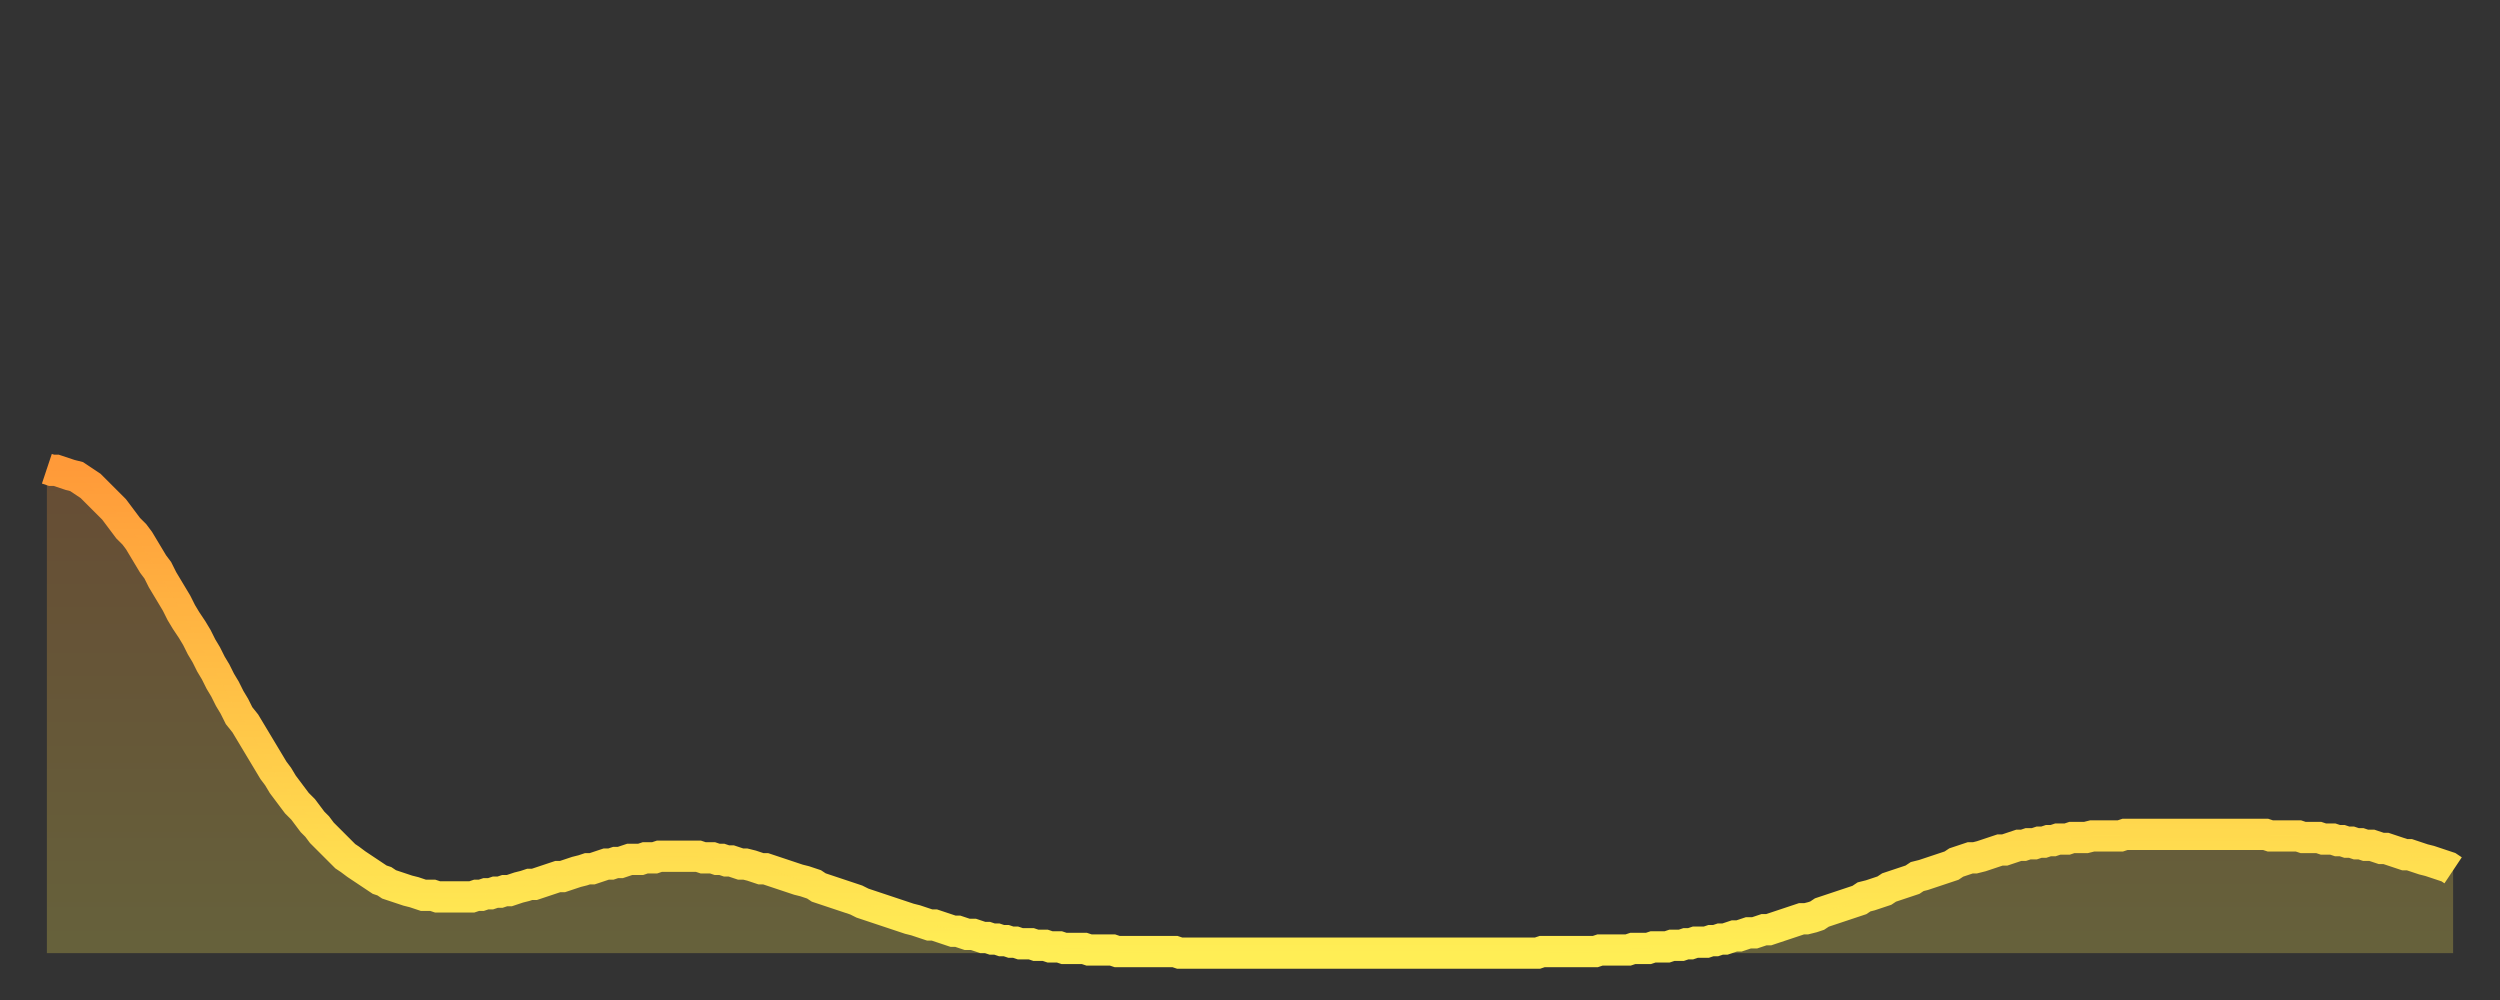 <?xml version="1.0" encoding="utf-8" ?>
<svg baseProfile="full" height="64" version="1.1" width="160" xmlns="http://www.w3.org/2000/svg" xmlns:ev="http://www.w3.org/2001/xml-events" xmlns:xlink="http://www.w3.org/1999/xlink"><rect width="100%" height="100%" fill="#333333" stroke="none"/><defs><linearGradient id="id748444" x1="0" x2="0" y1="0" y2="1"><stop offset="0%" stop-color="#ff9a39" /><stop offset="50%" stop-color="#ffc447" /><stop offset="100%" stop-color="#ffee55" /></linearGradient></defs><g transform="translate(3,3)"><g><path d="M 0.0 27.0 0.3 27.1 0.6 27.1 0.9 27.2 1.2 27.3 1.5 27.4 1.9 27.5 2.2 27.7 2.5 27.9 2.8 28.1 3.1 28.4 3.4 28.7 3.7 29.0 4.0 29.3 4.3 29.6 4.6 30.0 4.9 30.4 5.2 30.8 5.6 31.2 5.9 31.6 6.2 32.1 6.5 32.6 6.8 33.1 7.1 33.5 7.4 34.1 7.7 34.6 8.0 35.1 8.3 35.6 8.6 36.2 8.9 36.7 9.3 37.3 9.6 37.8 9.9 38.4 10.2 38.9 10.5 39.5 10.8 40.0 11.1 40.6 11.4 41.1 11.7 41.7 12.0 42.2 12.3 42.8 12.7 43.3 13.0 43.8 13.3 44.3 13.6 44.8 13.9 45.3 14.2 45.8 14.5 46.3 14.8 46.7 15.1 47.2 15.4 47.6 15.7 48.0 16.0 48.4 16.4 48.8 16.7 49.2 17.0 49.6 17.3 49.9 17.6 50.3 17.9 50.6 18.2 50.9 18.5 51.2 18.8 51.5 19.1 51.8 19.4 52.0 19.8 52.3 20.1 52.5 20.4 52.7 20.7 52.9 21.0 53.1 21.3 53.3 21.6 53.4 21.9 53.6 22.2 53.7 22.5 53.8 22.8 53.9 23.1 54.0 23.5 54.1 23.8 54.2 24.1 54.3 24.4 54.3 24.7 54.3 25.0 54.4 25.3 54.4 25.6 54.4 25.9 54.4 26.2 54.4 26.5 54.4 26.8 54.4 27.2 54.4 27.5 54.3 27.8 54.3 28.1 54.2 28.4 54.2 28.7 54.1 29.0 54.1 29.3 54.0 29.6 54.0 29.9 53.9 30.2 53.8 30.6 53.7 30.9 53.6 31.2 53.6 31.5 53.5 31.8 53.4 32.1 53.3 32.4 53.2 32.7 53.1 33.0 53.1 33.3 53.0 33.6 52.9 33.9 52.8 34.3 52.7 34.6 52.6 34.9 52.6 35.2 52.5 35.5 52.4 35.8 52.3 36.1 52.3 36.4 52.2 36.7 52.2 37.0 52.1 37.3 52.0 37.7 52.0 38.0 52.0 38.3 51.9 38.6 51.9 38.9 51.9 39.2 51.8 39.5 51.8 39.8 51.8 40.1 51.8 40.4 51.8 40.7 51.8 41.0 51.8 41.4 51.8 41.7 51.8 42.0 51.9 42.3 51.9 42.6 51.9 42.9 52.0 43.2 52.0 43.5 52.1 43.8 52.1 44.1 52.2 44.4 52.3 44.7 52.3 45.1 52.4 45.4 52.5 45.7 52.6 46.0 52.6 46.3 52.7 46.6 52.8 46.9 52.9 47.2 53.0 47.5 53.1 47.8 53.2 48.1 53.3 48.5 53.4 48.8 53.5 49.1 53.6 49.4 53.8 49.7 53.9 50.0 54.0 50.3 54.1 50.6 54.2 50.9 54.3 51.2 54.4 51.5 54.5 51.8 54.6 52.2 54.8 52.5 54.9 52.8 55.0 53.1 55.1 53.4 55.2 53.7 55.3 54.0 55.4 54.3 55.5 54.6 55.6 54.9 55.7 55.2 55.8 55.6 55.9 55.9 56.0 56.2 56.1 56.5 56.2 56.8 56.2 57.1 56.3 57.4 56.4 57.7 56.5 58.0 56.6 58.3 56.6 58.6 56.7 58.9 56.8 59.3 56.8 59.6 56.9 59.9 57.0 60.2 57.0 60.5 57.1 60.8 57.1 61.1 57.2 61.4 57.2 61.7 57.3 62.0 57.3 62.3 57.4 62.6 57.4 63.0 57.4 63.3 57.5 63.6 57.5 63.9 57.5 64.2 57.6 64.5 57.6 64.8 57.6 65.1 57.7 65.4 57.7 65.7 57.7 66.0 57.7 66.4 57.7 66.7 57.8 67.0 57.8 67.3 57.8 67.6 57.8 67.9 57.8 68.2 57.8 68.5 57.9 68.8 57.9 69.1 57.9 69.4 57.9 69.7 57.9 70.1 57.9 70.4 57.9 70.7 57.9 71.0 57.9 71.3 57.9 71.6 57.9 71.9 57.9 72.2 57.9 72.5 58.0 72.8 58.0 73.1 58.0 73.5 58.0 73.8 58.0 74.1 58.0 74.4 58.0 74.7 58.0 75.0 58.0 75.3 58.0 75.6 58.0 75.9 58.0 76.2 58.0 76.5 58.0 76.8 58.0 77.2 58.0 77.5 58.0 77.8 58.0 78.1 58.0 78.4 58.0 78.7 58.0 79.0 58.0 79.3 58.0 79.6 58.0 79.9 58.0 80.2 58.0 80.5 58.0 80.9 58.0 81.2 58.0 81.5 58.0 81.8 58.0 82.1 58.0 82.4 58.0 82.7 58.0 83.0 58.0 83.3 58.0 83.6 58.0 83.9 58.0 84.3 58.0 84.6 58.0 84.9 58.0 85.2 58.0 85.5 58.0 85.8 58.0 86.1 58.0 86.4 58.0 86.7 58.0 87.0 58.0 87.3 58.0 87.6 58.0 88.0 58.0 88.3 58.0 88.6 58.0 88.9 58.0 89.2 58.0 89.5 58.0 89.8 58.0 90.1 58.0 90.4 58.0 90.7 58.0 91.0 58.0 91.4 58.0 91.7 58.0 92.0 58.0 92.3 58.0 92.6 58.0 92.9 58.0 93.2 58.0 93.5 58.0 93.8 58.0 94.1 58.0 94.4 58.0 94.7 58.0 95.1 58.0 95.4 58.0 95.7 57.9 96.0 57.9 96.3 57.9 96.6 57.9 96.9 57.9 97.2 57.9 97.5 57.9 97.8 57.9 98.1 57.9 98.4 57.9 98.8 57.9 99.1 57.9 99.4 57.8 99.7 57.8 100.0 57.8 100.3 57.8 100.6 57.8 100.9 57.8 101.2 57.8 101.5 57.7 101.8 57.7 102.2 57.7 102.5 57.7 102.8 57.6 103.1 57.6 103.4 57.6 103.7 57.6 104.0 57.5 104.3 57.5 104.6 57.5 104.9 57.4 105.2 57.4 105.5 57.3 105.9 57.3 106.2 57.3 106.5 57.2 106.8 57.2 107.1 57.1 107.4 57.1 107.7 57.0 108.0 56.9 108.3 56.9 108.6 56.8 108.9 56.7 109.3 56.7 109.6 56.6 109.9 56.5 110.2 56.5 110.5 56.4 110.8 56.3 111.1 56.2 111.4 56.1 111.7 56.0 112.0 55.9 112.3 55.8 112.6 55.8 113.0 55.7 113.3 55.6 113.6 55.4 113.9 55.3 114.2 55.2 114.5 55.1 114.8 55.0 115.1 54.9 115.4 54.8 115.7 54.7 116.0 54.6 116.3 54.4 116.7 54.3 117.0 54.2 117.3 54.1 117.6 54.0 117.9 53.8 118.2 53.7 118.5 53.6 118.8 53.5 119.1 53.4 119.4 53.3 119.7 53.1 120.1 53.0 120.4 52.9 120.7 52.8 121.0 52.7 121.3 52.6 121.6 52.5 121.9 52.4 122.2 52.2 122.5 52.1 122.8 52.0 123.1 51.9 123.4 51.9 123.8 51.8 124.1 51.7 124.4 51.6 124.7 51.5 125.0 51.4 125.3 51.4 125.6 51.3 125.9 51.2 126.2 51.1 126.5 51.1 126.8 51.0 127.2 51.0 127.5 50.9 127.8 50.9 128.1 50.8 128.4 50.8 128.7 50.7 129.0 50.7 129.3 50.7 129.6 50.6 129.9 50.6 130.2 50.6 130.5 50.6 130.9 50.5 131.2 50.5 131.5 50.5 131.8 50.5 132.1 50.5 132.4 50.5 132.7 50.5 133.0 50.4 133.3 50.4 133.6 50.4 133.9 50.4 134.2 50.4 134.6 50.4 134.9 50.4 135.2 50.4 135.5 50.4 135.8 50.4 136.1 50.4 136.4 50.4 136.7 50.4 137.0 50.4 137.3 50.4 137.6 50.4 138.0 50.4 138.3 50.4 138.6 50.4 138.9 50.4 139.2 50.4 139.5 50.4 139.8 50.4 140.1 50.4 140.4 50.4 140.7 50.4 141.0 50.4 141.3 50.4 141.7 50.4 142.0 50.4 142.3 50.5 142.6 50.5 142.9 50.5 143.2 50.5 143.5 50.5 143.8 50.5 144.1 50.5 144.4 50.6 144.7 50.6 145.1 50.6 145.4 50.6 145.7 50.7 146.0 50.7 146.3 50.7 146.6 50.8 146.9 50.8 147.2 50.9 147.5 50.9 147.8 51.0 148.1 51.0 148.4 51.1 148.8 51.1 149.1 51.2 149.4 51.3 149.7 51.3 150.0 51.4 150.3 51.5 150.6 51.6 150.9 51.7 151.2 51.7 151.5 51.8 151.8 51.9 152.1 52.0 152.5 52.1 152.8 52.2 153.1 52.3 153.4 52.4 153.7 52.5 154.0 52.7" fill="none" id="graph-curve" opacity="1" stroke="url(#id748444)" stroke-width="2" /><path d="M 0 58 L 0.0 27.0 0.3 27.1 0.6 27.1 0.9 27.2 1.2 27.3 1.5 27.4 1.9 27.5 2.2 27.7 2.5 27.9 2.8 28.1 3.1 28.4 3.4 28.7 3.7 29.0 4.0 29.3 4.3 29.6 4.6 30.0 4.9 30.4 5.2 30.8 5.6 31.2 5.9 31.6 6.2 32.1 6.5 32.6 6.8 33.1 7.1 33.5 7.4 34.1 7.7 34.6 8.0 35.1 8.3 35.6 8.6 36.2 8.9 36.7 9.3 37.3 9.6 37.8 9.9 38.4 10.2 38.9 10.5 39.5 10.8 40.0 11.1 40.6 11.4 41.1 11.7 41.7 12.0 42.2 12.3 42.8 12.7 43.3 13.0 43.8 13.3 44.3 13.6 44.8 13.9 45.3 14.2 45.8 14.5 46.3 14.8 46.7 15.1 47.2 15.4 47.6 15.7 48.0 16.0 48.4 16.4 48.8 16.7 49.2 17.0 49.6 17.3 49.9 17.6 50.3 17.9 50.6 18.2 50.9 18.5 51.2 18.8 51.5 19.1 51.8 19.4 52.0 19.8 52.3 20.1 52.5 20.4 52.7 20.7 52.9 21.0 53.1 21.3 53.3 21.6 53.4 21.9 53.6 22.2 53.7 22.5 53.8 22.8 53.9 23.1 54.0 23.5 54.1 23.8 54.2 24.1 54.3 24.4 54.3 24.7 54.3 25.0 54.4 25.3 54.4 25.6 54.4 25.9 54.4 26.2 54.4 26.5 54.4 26.8 54.4 27.2 54.4 27.5 54.3 27.8 54.3 28.1 54.2 28.4 54.2 28.7 54.1 29.0 54.1 29.3 54.0 29.6 54.0 29.9 53.9 30.2 53.8 30.6 53.7 30.9 53.6 31.2 53.6 31.5 53.5 31.8 53.4 32.1 53.3 32.4 53.2 32.7 53.1 33.0 53.1 33.3 53.0 33.6 52.9 33.9 52.8 34.3 52.7 34.6 52.6 34.9 52.6 35.2 52.5 35.5 52.4 35.8 52.3 36.1 52.3 36.4 52.2 36.7 52.2 37.0 52.1 37.3 52.0 37.7 52.0 38.0 52.0 38.3 51.9 38.6 51.9 38.9 51.9 39.2 51.8 39.5 51.8 39.8 51.8 40.1 51.8 40.4 51.8 40.7 51.8 41.0 51.8 41.4 51.8 41.7 51.8 42.0 51.9 42.3 51.9 42.6 51.9 42.9 52.0 43.2 52.0 43.5 52.1 43.8 52.1 44.1 52.2 44.4 52.3 44.7 52.3 45.1 52.4 45.4 52.5 45.7 52.6 46.0 52.6 46.3 52.7 46.6 52.8 46.9 52.9 47.2 53.0 47.5 53.1 47.8 53.2 48.1 53.3 48.5 53.4 48.8 53.5 49.1 53.6 49.4 53.8 49.7 53.9 50.0 54.0 50.3 54.1 50.6 54.2 50.9 54.3 51.2 54.4 51.5 54.5 51.8 54.6 52.2 54.8 52.5 54.9 52.8 55.0 53.1 55.1 53.4 55.2 53.7 55.3 54.0 55.4 54.3 55.5 54.6 55.6 54.9 55.7 55.2 55.8 55.6 55.9 55.9 56.0 56.2 56.1 56.5 56.2 56.8 56.2 57.1 56.3 57.4 56.4 57.7 56.5 58.0 56.6 58.3 56.6 58.6 56.7 58.9 56.8 59.3 56.8 59.6 56.9 59.9 57.0 60.2 57.0 60.5 57.1 60.8 57.1 61.1 57.2 61.4 57.2 61.7 57.3 62.0 57.3 62.3 57.4 62.6 57.4 63.0 57.4 63.3 57.5 63.6 57.5 63.9 57.5 64.2 57.6 64.5 57.6 64.8 57.6 65.1 57.7 65.4 57.7 65.7 57.7 66.0 57.7 66.4 57.7 66.7 57.8 67.0 57.8 67.3 57.8 67.6 57.8 67.9 57.8 68.2 57.8 68.5 57.9 68.8 57.9 69.1 57.9 69.4 57.9 69.7 57.9 70.1 57.9 70.4 57.9 70.7 57.9 71.0 57.9 71.3 57.9 71.6 57.9 71.9 57.9 72.2 57.9 72.5 58.0 72.8 58.0 73.1 58.0 73.5 58.0 73.8 58.0 74.1 58.0 74.4 58.0 74.7 58.0 75.0 58.0 75.3 58.0 75.6 58.0 75.9 58.0 76.2 58.0 76.5 58.0 76.8 58.0 77.2 58.0 77.5 58.0 77.8 58.0 78.1 58.0 78.4 58.0 78.7 58.0 79.0 58.0 79.3 58.0 79.6 58.0 79.9 58.0 80.2 58.0 80.5 58.0 80.9 58.0 81.2 58.0 81.5 58.0 81.8 58.0 82.1 58.0 82.4 58.0 82.7 58.0 83.0 58.0 83.3 58.0 83.6 58.0 83.9 58.0 84.3 58.0 84.6 58.0 84.9 58.0 85.2 58.0 85.5 58.0 85.8 58.0 86.1 58.0 86.4 58.0 86.7 58.0 87.0 58.0 87.3 58.0 87.6 58.0 88.0 58.0 88.3 58.0 88.6 58.0 88.9 58.0 89.2 58.0 89.5 58.0 89.8 58.0 90.1 58.0 90.4 58.0 90.7 58.0 91.0 58.0 91.4 58.0 91.7 58.0 92.0 58.0 92.3 58.0 92.6 58.0 92.9 58.0 93.2 58.0 93.5 58.0 93.8 58.0 94.1 58.0 94.4 58.0 94.7 58.0 95.1 58.0 95.4 58.0 95.7 57.9 96.0 57.9 96.3 57.9 96.6 57.9 96.9 57.9 97.2 57.9 97.5 57.9 97.8 57.9 98.1 57.9 98.4 57.9 98.8 57.9 99.1 57.9 99.4 57.8 99.7 57.8 100.0 57.8 100.3 57.8 100.6 57.8 100.9 57.8 101.2 57.8 101.5 57.7 101.8 57.7 102.2 57.7 102.5 57.7 102.8 57.6 103.1 57.6 103.4 57.6 103.7 57.6 104.0 57.5 104.3 57.5 104.6 57.5 104.9 57.4 105.2 57.4 105.5 57.3 105.9 57.3 106.2 57.3 106.5 57.2 106.8 57.2 107.1 57.1 107.4 57.1 107.7 57.0 108.0 56.9 108.3 56.9 108.6 56.8 108.9 56.7 109.3 56.7 109.6 56.6 109.9 56.5 110.2 56.5 110.5 56.4 110.8 56.3 111.1 56.2 111.4 56.1 111.7 56.0 112.0 55.9 112.3 55.8 112.6 55.8 113.0 55.7 113.3 55.6 113.6 55.4 113.9 55.3 114.2 55.2 114.5 55.1 114.8 55.0 115.1 54.9 115.4 54.8 115.7 54.7 116.0 54.6 116.3 54.4 116.7 54.3 117.0 54.2 117.3 54.1 117.6 54.0 117.9 53.8 118.2 53.7 118.5 53.6 118.8 53.5 119.1 53.4 119.4 53.3 119.7 53.1 120.1 53.0 120.4 52.9 120.7 52.8 121.0 52.7 121.3 52.6 121.6 52.5 121.9 52.4 122.2 52.2 122.5 52.1 122.8 52.0 123.1 51.9 123.4 51.9 123.8 51.8 124.1 51.7 124.4 51.6 124.7 51.5 125.0 51.4 125.3 51.4 125.6 51.3 125.9 51.2 126.2 51.1 126.5 51.1 126.8 51.0 127.2 51.0 127.5 50.9 127.8 50.9 128.1 50.8 128.4 50.8 128.7 50.7 129.0 50.7 129.3 50.7 129.6 50.6 129.9 50.6 130.2 50.6 130.5 50.6 130.9 50.5 131.2 50.5 131.5 50.5 131.8 50.5 132.1 50.5 132.4 50.5 132.7 50.5 133.0 50.4 133.3 50.4 133.6 50.4 133.9 50.4 134.2 50.4 134.6 50.4 134.9 50.4 135.2 50.4 135.5 50.4 135.8 50.4 136.1 50.4 136.4 50.4 136.7 50.4 137.0 50.4 137.3 50.4 137.6 50.4 138.0 50.4 138.3 50.4 138.6 50.4 138.9 50.4 139.2 50.4 139.5 50.4 139.8 50.4 140.1 50.4 140.4 50.4 140.7 50.4 141.0 50.4 141.3 50.4 141.7 50.4 142.0 50.4 142.3 50.5 142.6 50.5 142.9 50.5 143.2 50.5 143.5 50.5 143.8 50.5 144.1 50.5 144.4 50.6 144.7 50.6 145.1 50.6 145.4 50.6 145.7 50.7 146.0 50.7 146.3 50.7 146.6 50.8 146.9 50.8 147.2 50.9 147.5 50.9 147.8 51.0 148.1 51.0 148.4 51.1 148.8 51.1 149.1 51.2 149.4 51.3 149.7 51.3 150.0 51.4 150.3 51.5 150.6 51.6 150.9 51.7 151.2 51.7 151.5 51.8 151.8 51.9 152.1 52.0 152.5 52.1 152.8 52.2 153.1 52.3 153.4 52.4 153.7 52.5 154.0 52.7 154 58" fill="url(#id748444)" fill-opacity=".25" id="graph-shadow" /></g></g></svg>